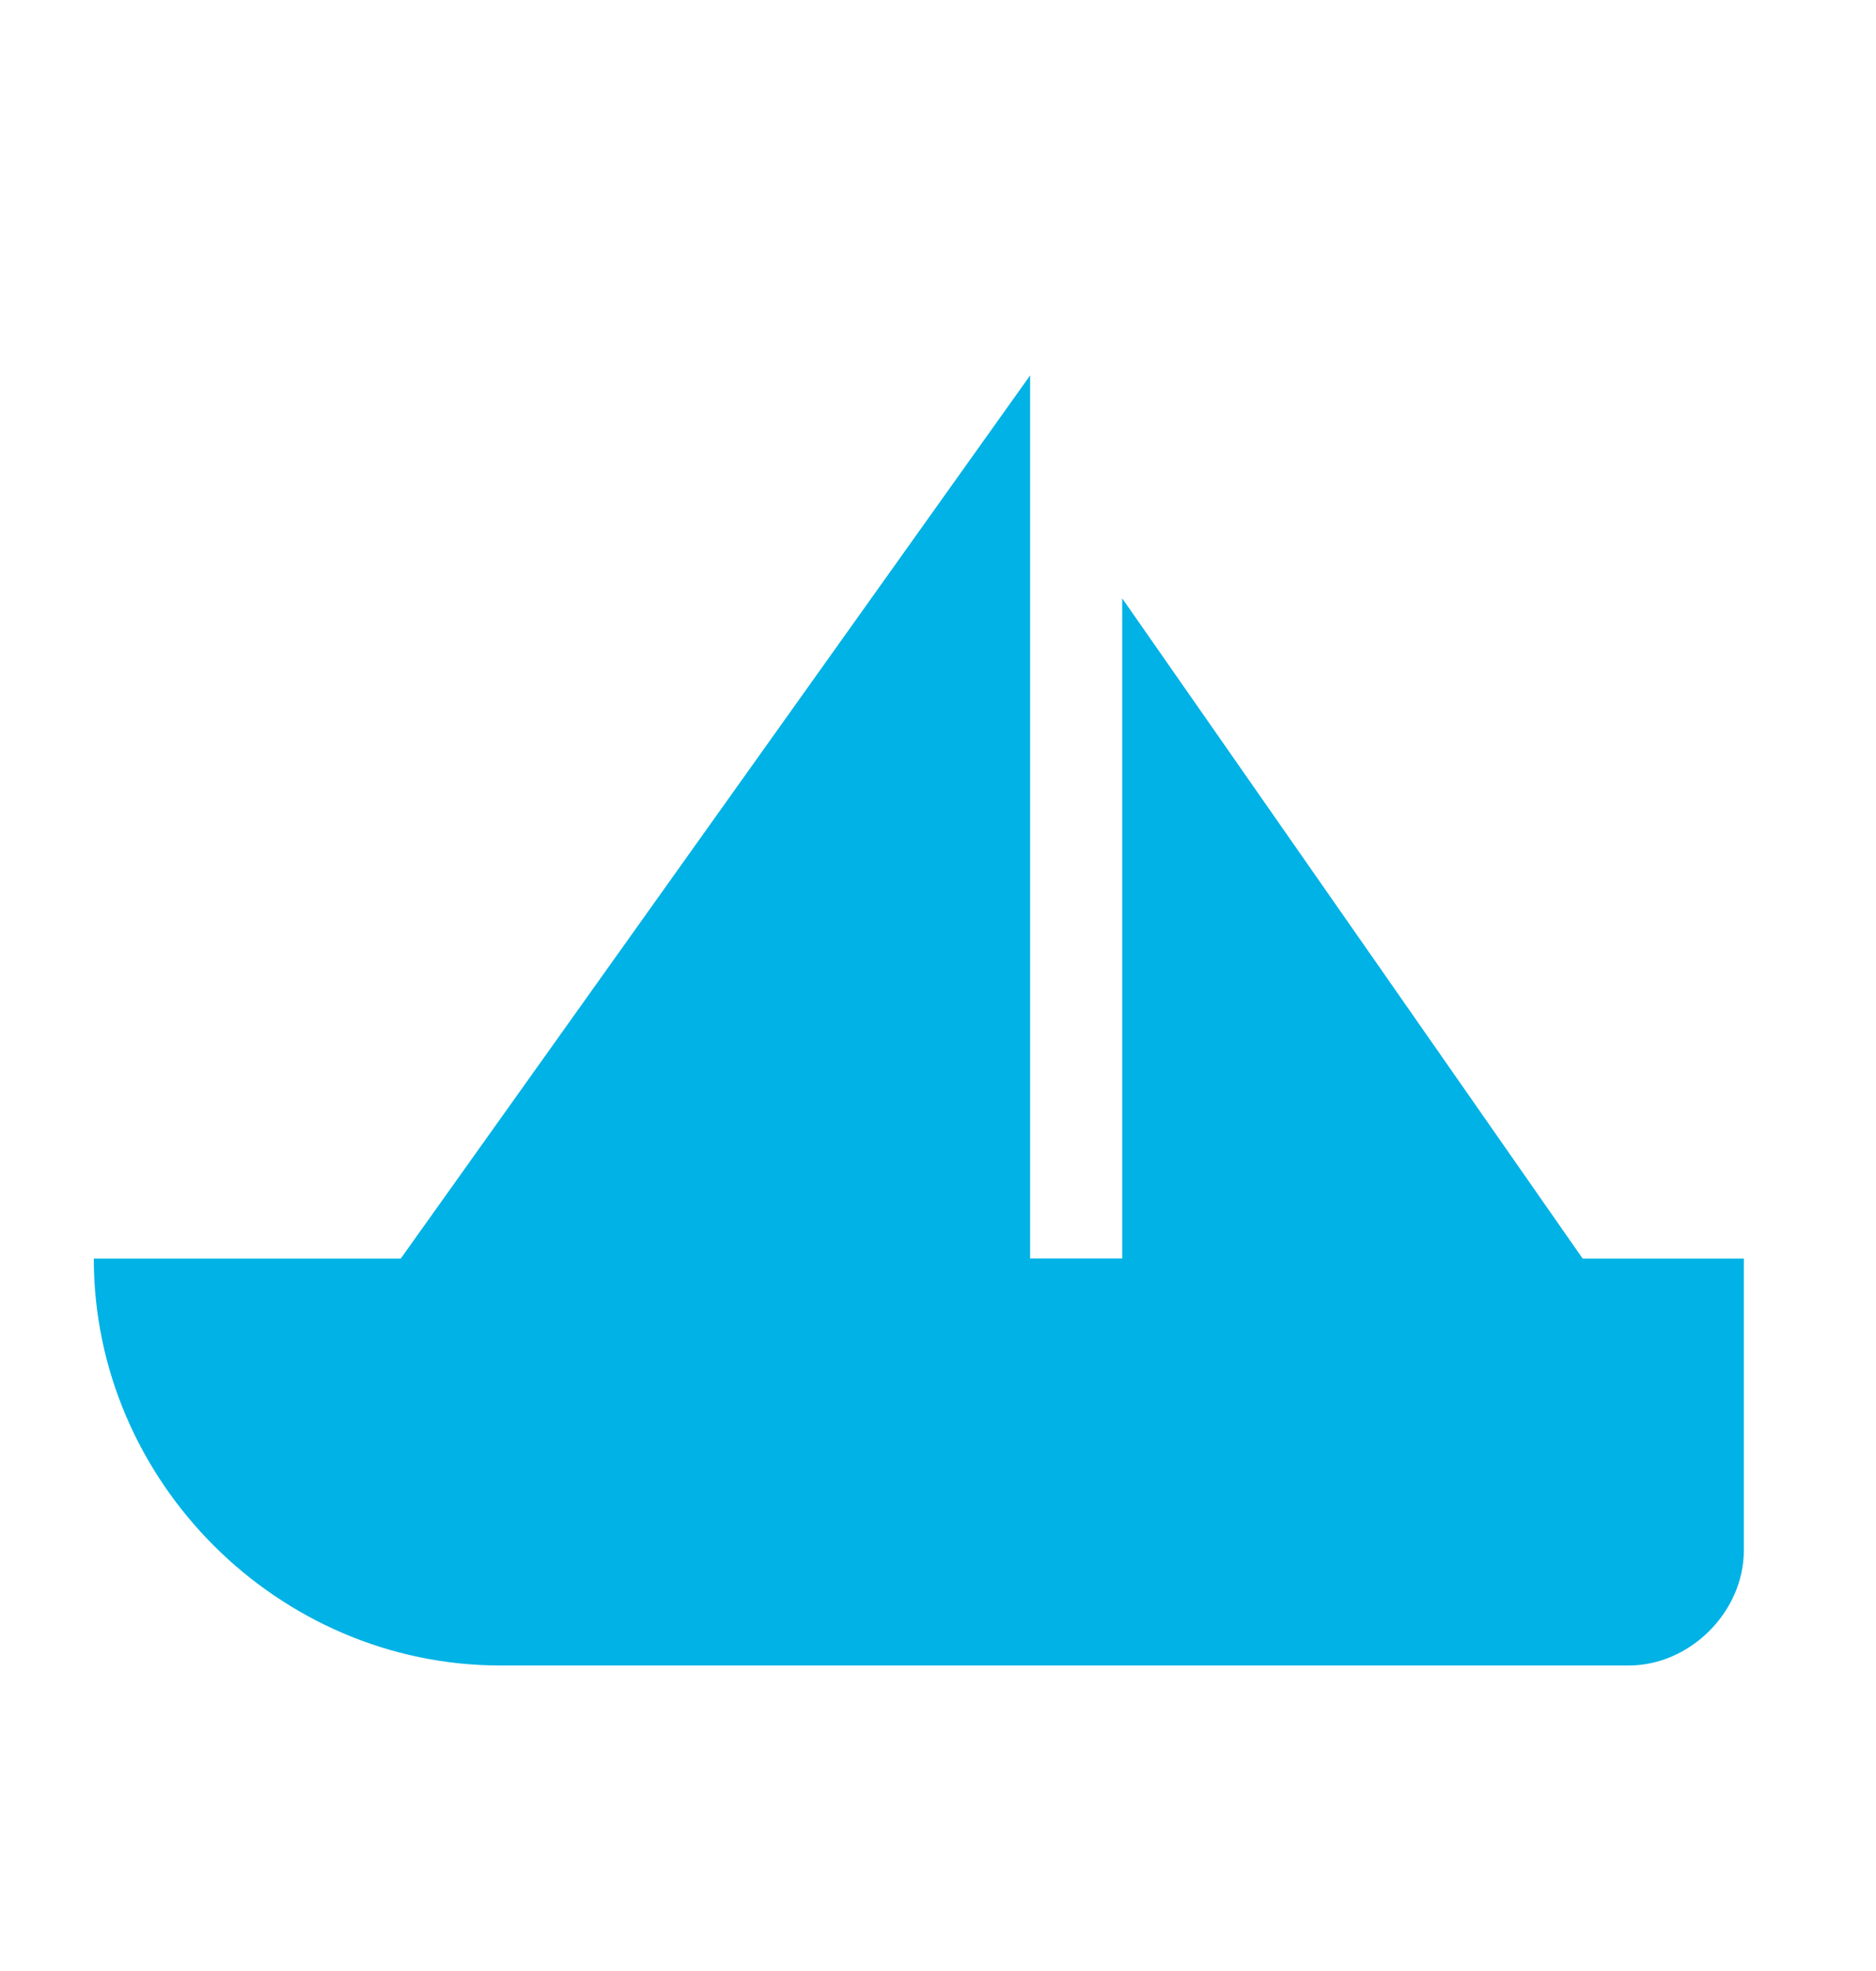 <svg viewBox="0 0 20 21" xmlns="http://www.w3.org/2000/svg"><path d="M11.964 6.373v7.036h-.982V4l-6.71 9.41H1c0 2.372 1.964 4.335 4.336 4.335h12.028c.654 0 1.227-.572 1.227-1.227V13.41h-1.718l-4.91-7.036z" fill="#00B2E5"/></svg>